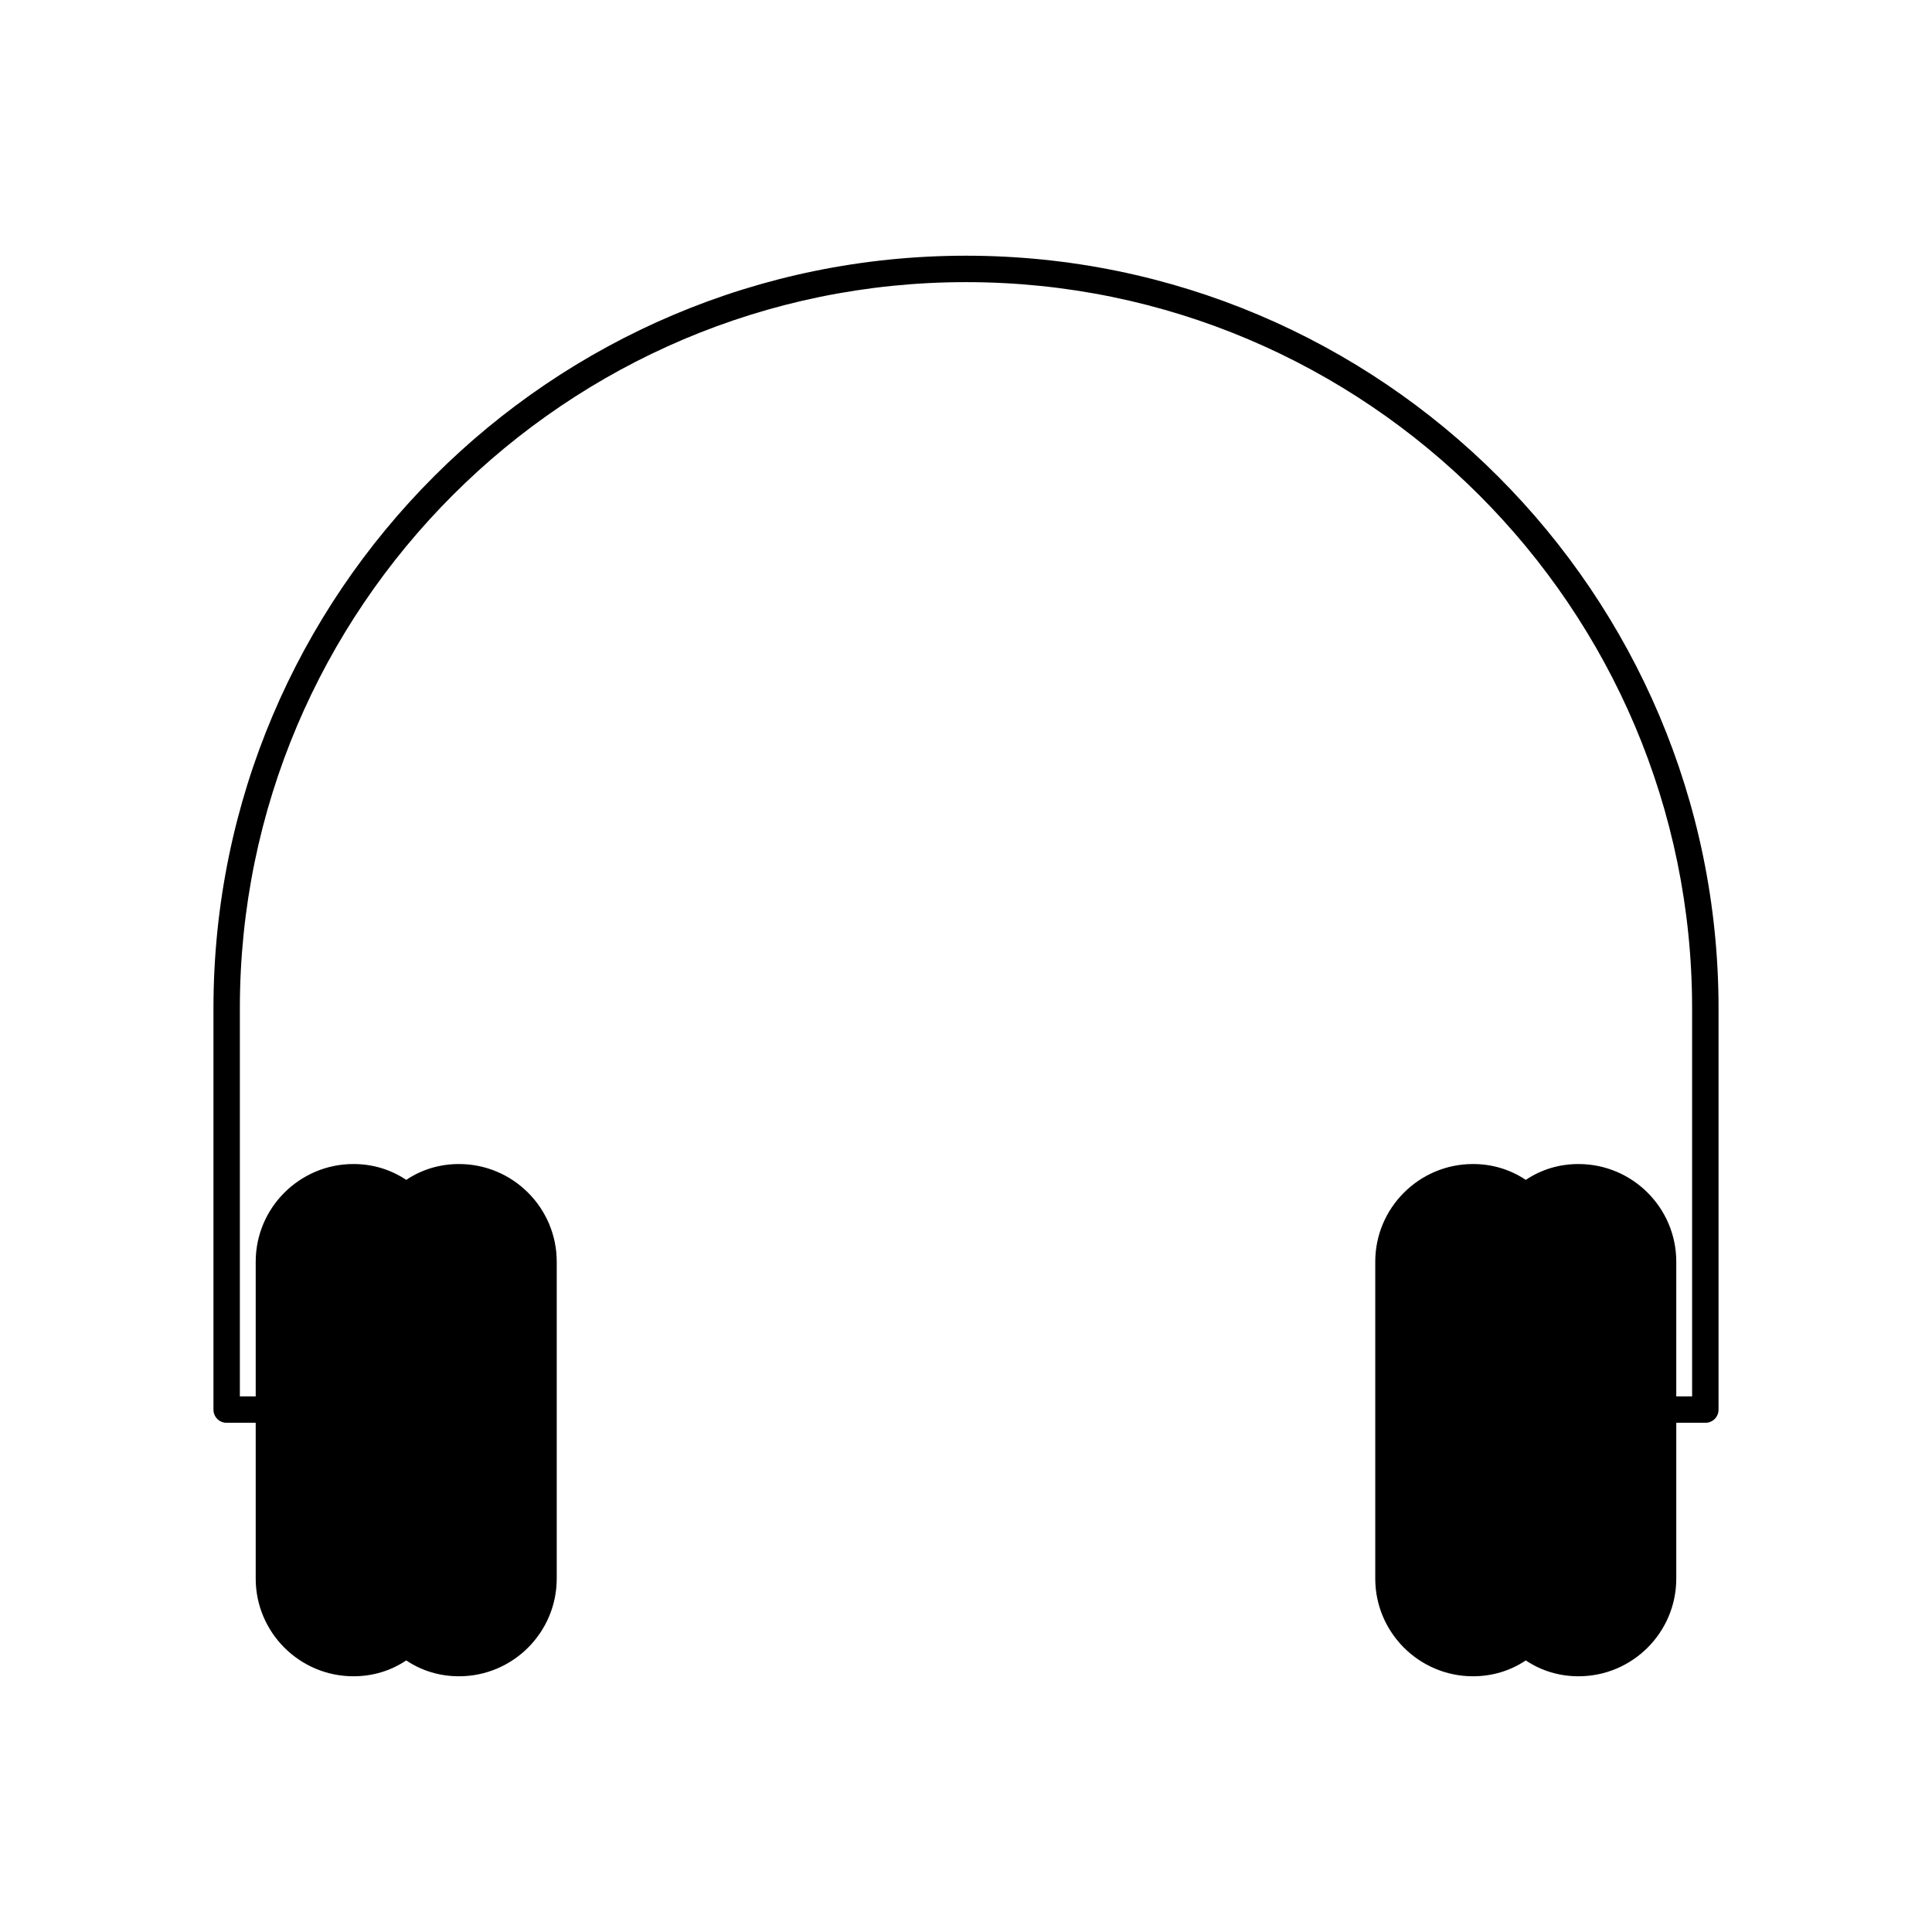 <?xml version="1.0" encoding="UTF-8"?>
<!-- Uploaded to: ICON Repo, www.iconrepo.com, Generator: ICON Repo Mixer Tools -->
<svg fill="#000000" width="800px" height="800px" version="1.1" viewBox="144 144 512 512" xmlns="http://www.w3.org/2000/svg">
 <path d="m562.34 452.48c-5.039 0-9.797 1.398-13.996 4.199-4.199-2.801-8.957-4.199-13.996-4.199-14.273 0-25.891 11.617-25.891 25.891v83.969c0 14.273 11.617 25.891 25.891 25.891 5.039 0 9.797-1.398 13.996-4.199 4.199 2.801 8.957 4.199 13.996 4.199 14.273 0 25.891-11.617 25.891-25.891v-41.285h7.699c1.961 0 3.5-1.539 3.5-3.5v-106.36c0-110-89.426-199.43-199.43-199.43s-199.43 89.426-199.43 199.43v106.36c0 1.961 1.539 3.5 3.5 3.5h7.695v41.285c0 14.273 11.617 25.891 25.891 25.891 5.039 0 9.797-1.398 13.996-4.199 4.199 2.801 8.957 4.199 13.996 4.199 14.273 0 25.891-11.617 25.891-25.891v-83.969c0-14.273-11.617-25.891-25.891-25.891-5.039 0-9.797 1.398-13.996 4.199-4.199-2.801-8.957-4.199-13.996-4.199-14.273 0-25.891 11.617-25.891 25.891v35.688h-4.199v-102.86c0-106.08 86.348-192.43 192.43-192.43s192.43 86.348 192.43 192.43v102.86h-4.199l0.004-35.688c0-14.273-11.613-25.887-25.891-25.887z"/>
</svg>